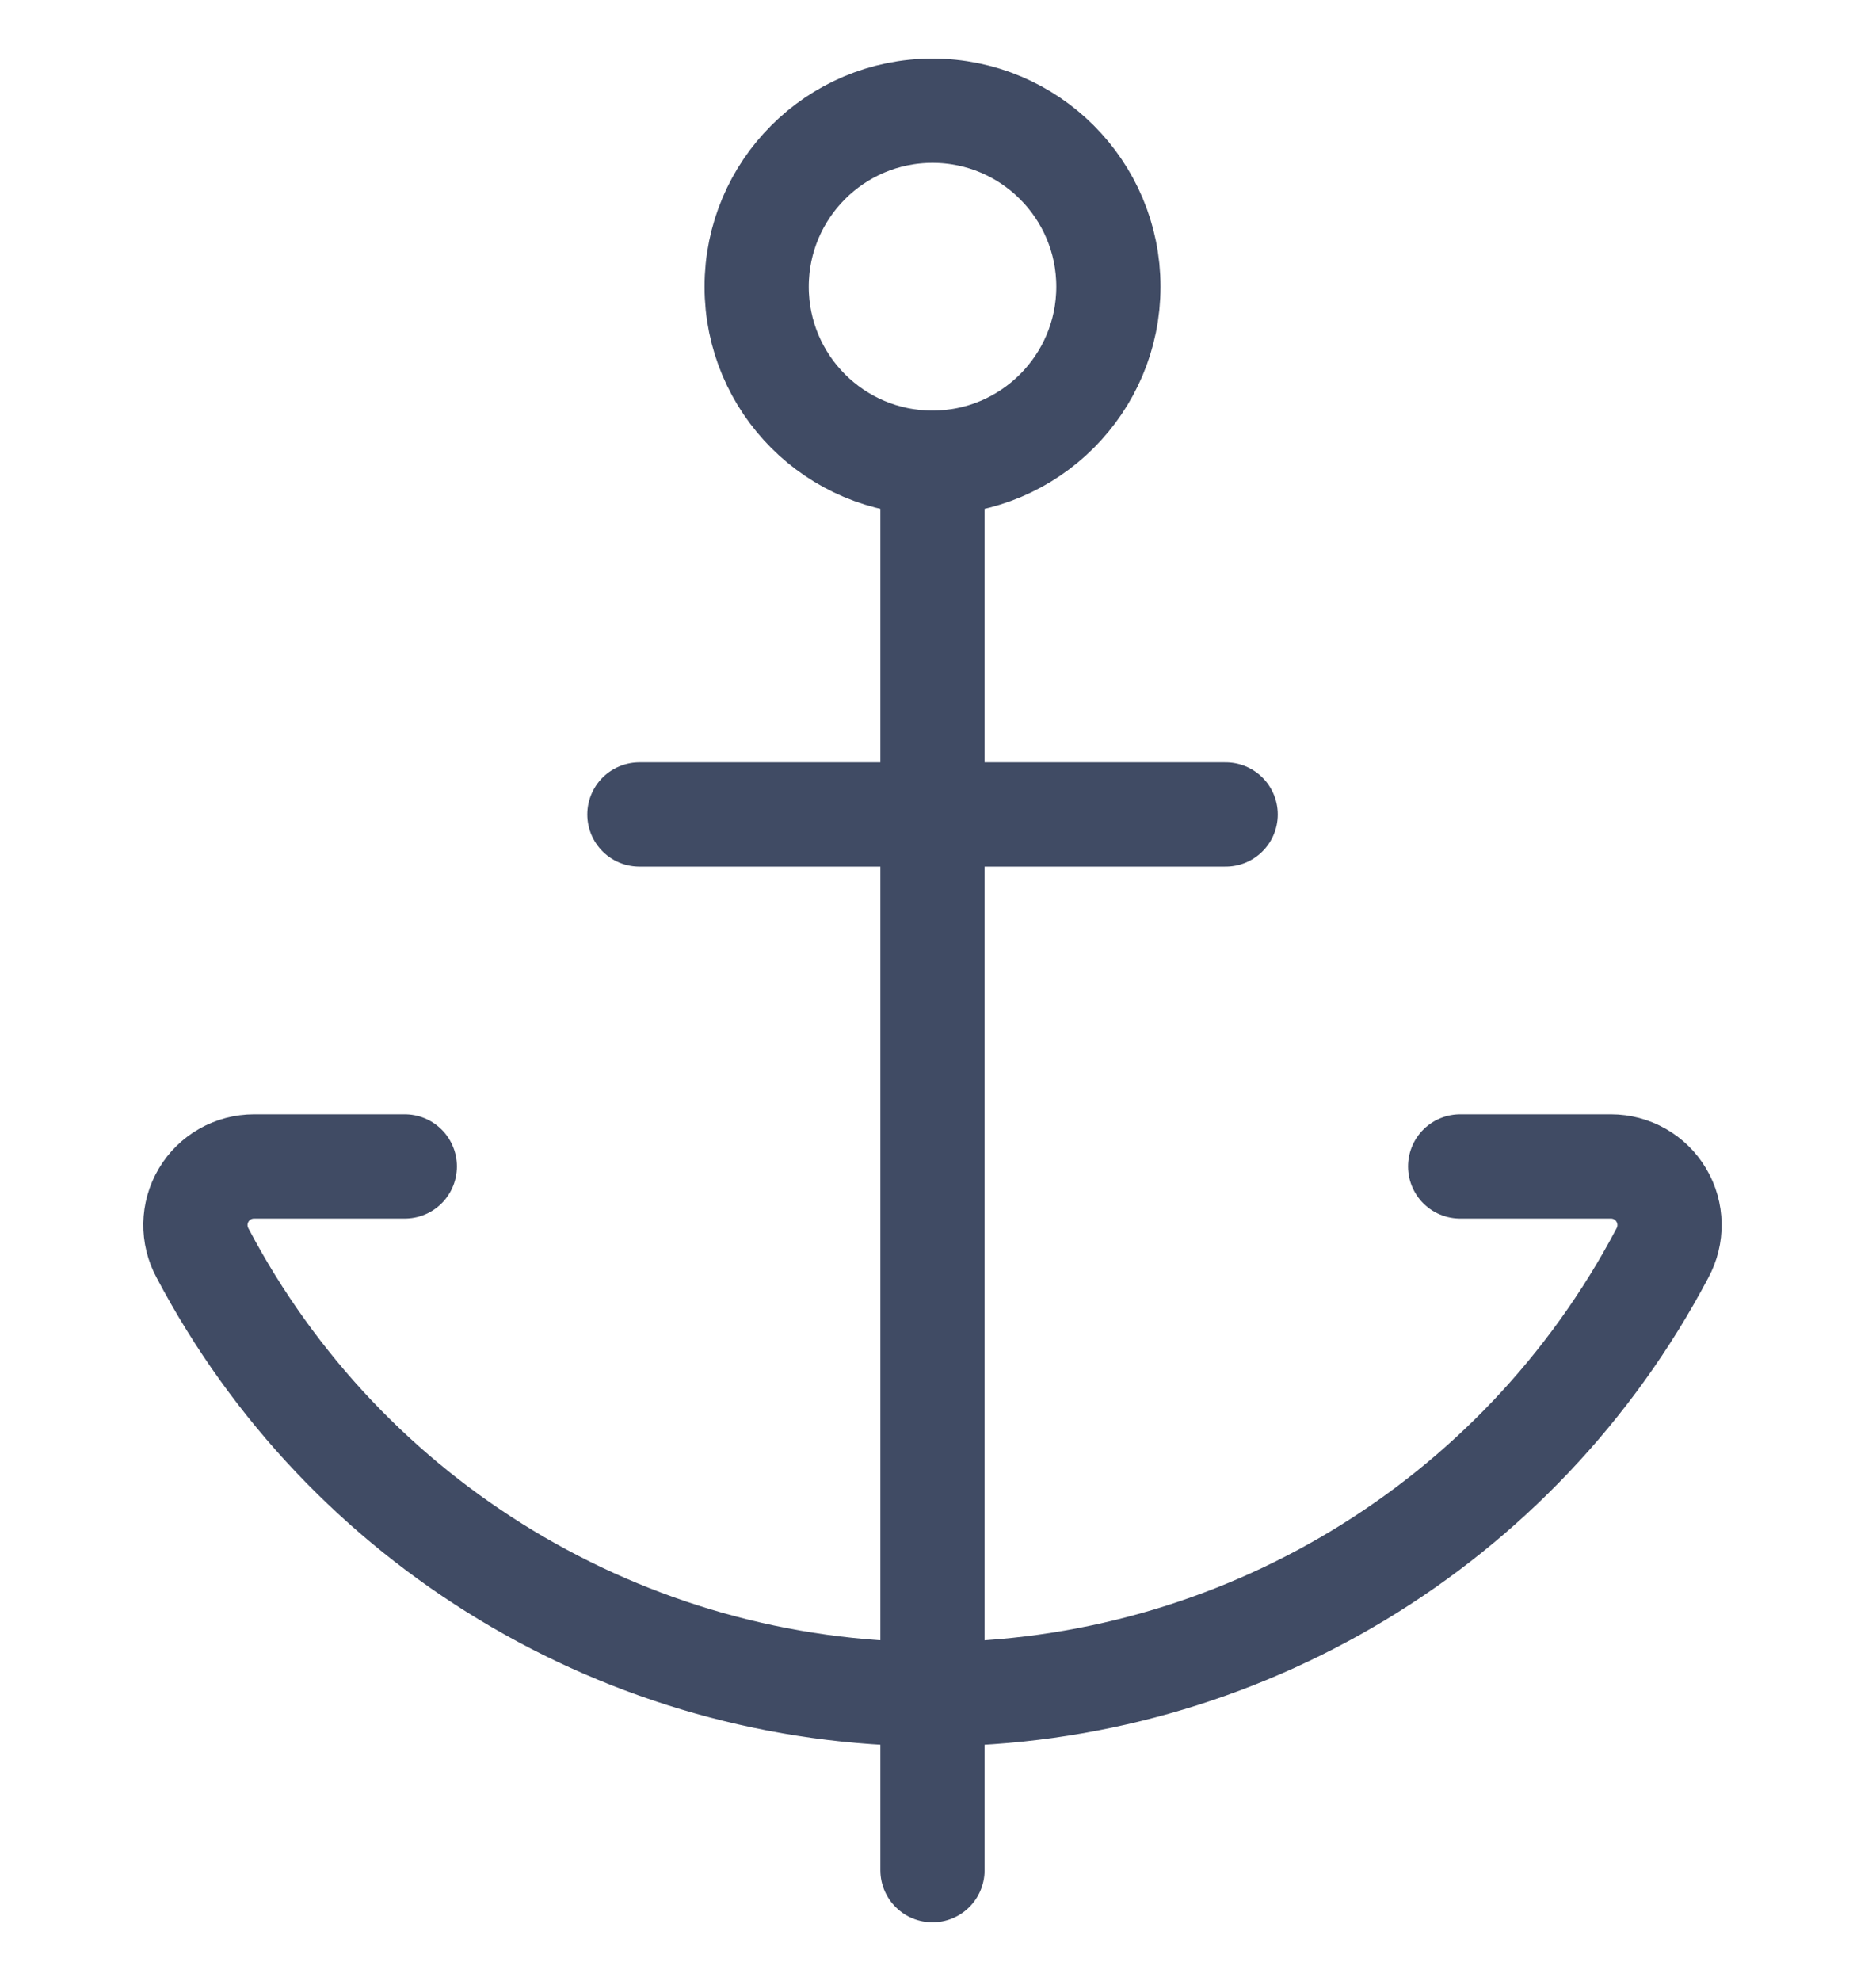 <svg width="18" height="19" viewBox="0 0 18 19" fill="none" xmlns="http://www.w3.org/2000/svg">
<path fill-rule="evenodd" clip-rule="evenodd" d="M8.947 4.438C9.879 4.438 10.635 3.682 10.635 2.75C10.635 1.818 9.879 1.062 8.947 1.062C8.015 1.062 7.26 1.818 7.26 2.75C7.26 3.682 8.015 4.438 8.947 4.438Z" stroke="#404B64" stroke-linecap="round" stroke-linejoin="round"/>
<path d="M8.947 4.438V17.938" stroke="#404B64" stroke-linecap="round" stroke-linejoin="round"/>
<path d="M6.135 7.812H11.76" stroke="#404B64" stroke-linecap="round" stroke-linejoin="round"/>
<path d="M3.884 11.188H2.438C2.239 11.188 2.055 11.292 1.954 11.463C1.852 11.634 1.849 11.846 1.944 12.02C3.314 14.619 6.009 16.247 8.947 16.25" stroke="#404B64" stroke-linecap="round" stroke-linejoin="round"/>
<path d="M14.01 11.188H15.457C15.655 11.188 15.839 11.292 15.94 11.463C16.042 11.634 16.045 11.846 15.95 12.02C14.58 14.619 11.885 16.247 8.947 16.25" stroke="#404B64" stroke-linecap="round" stroke-linejoin="round"/>
</svg>
